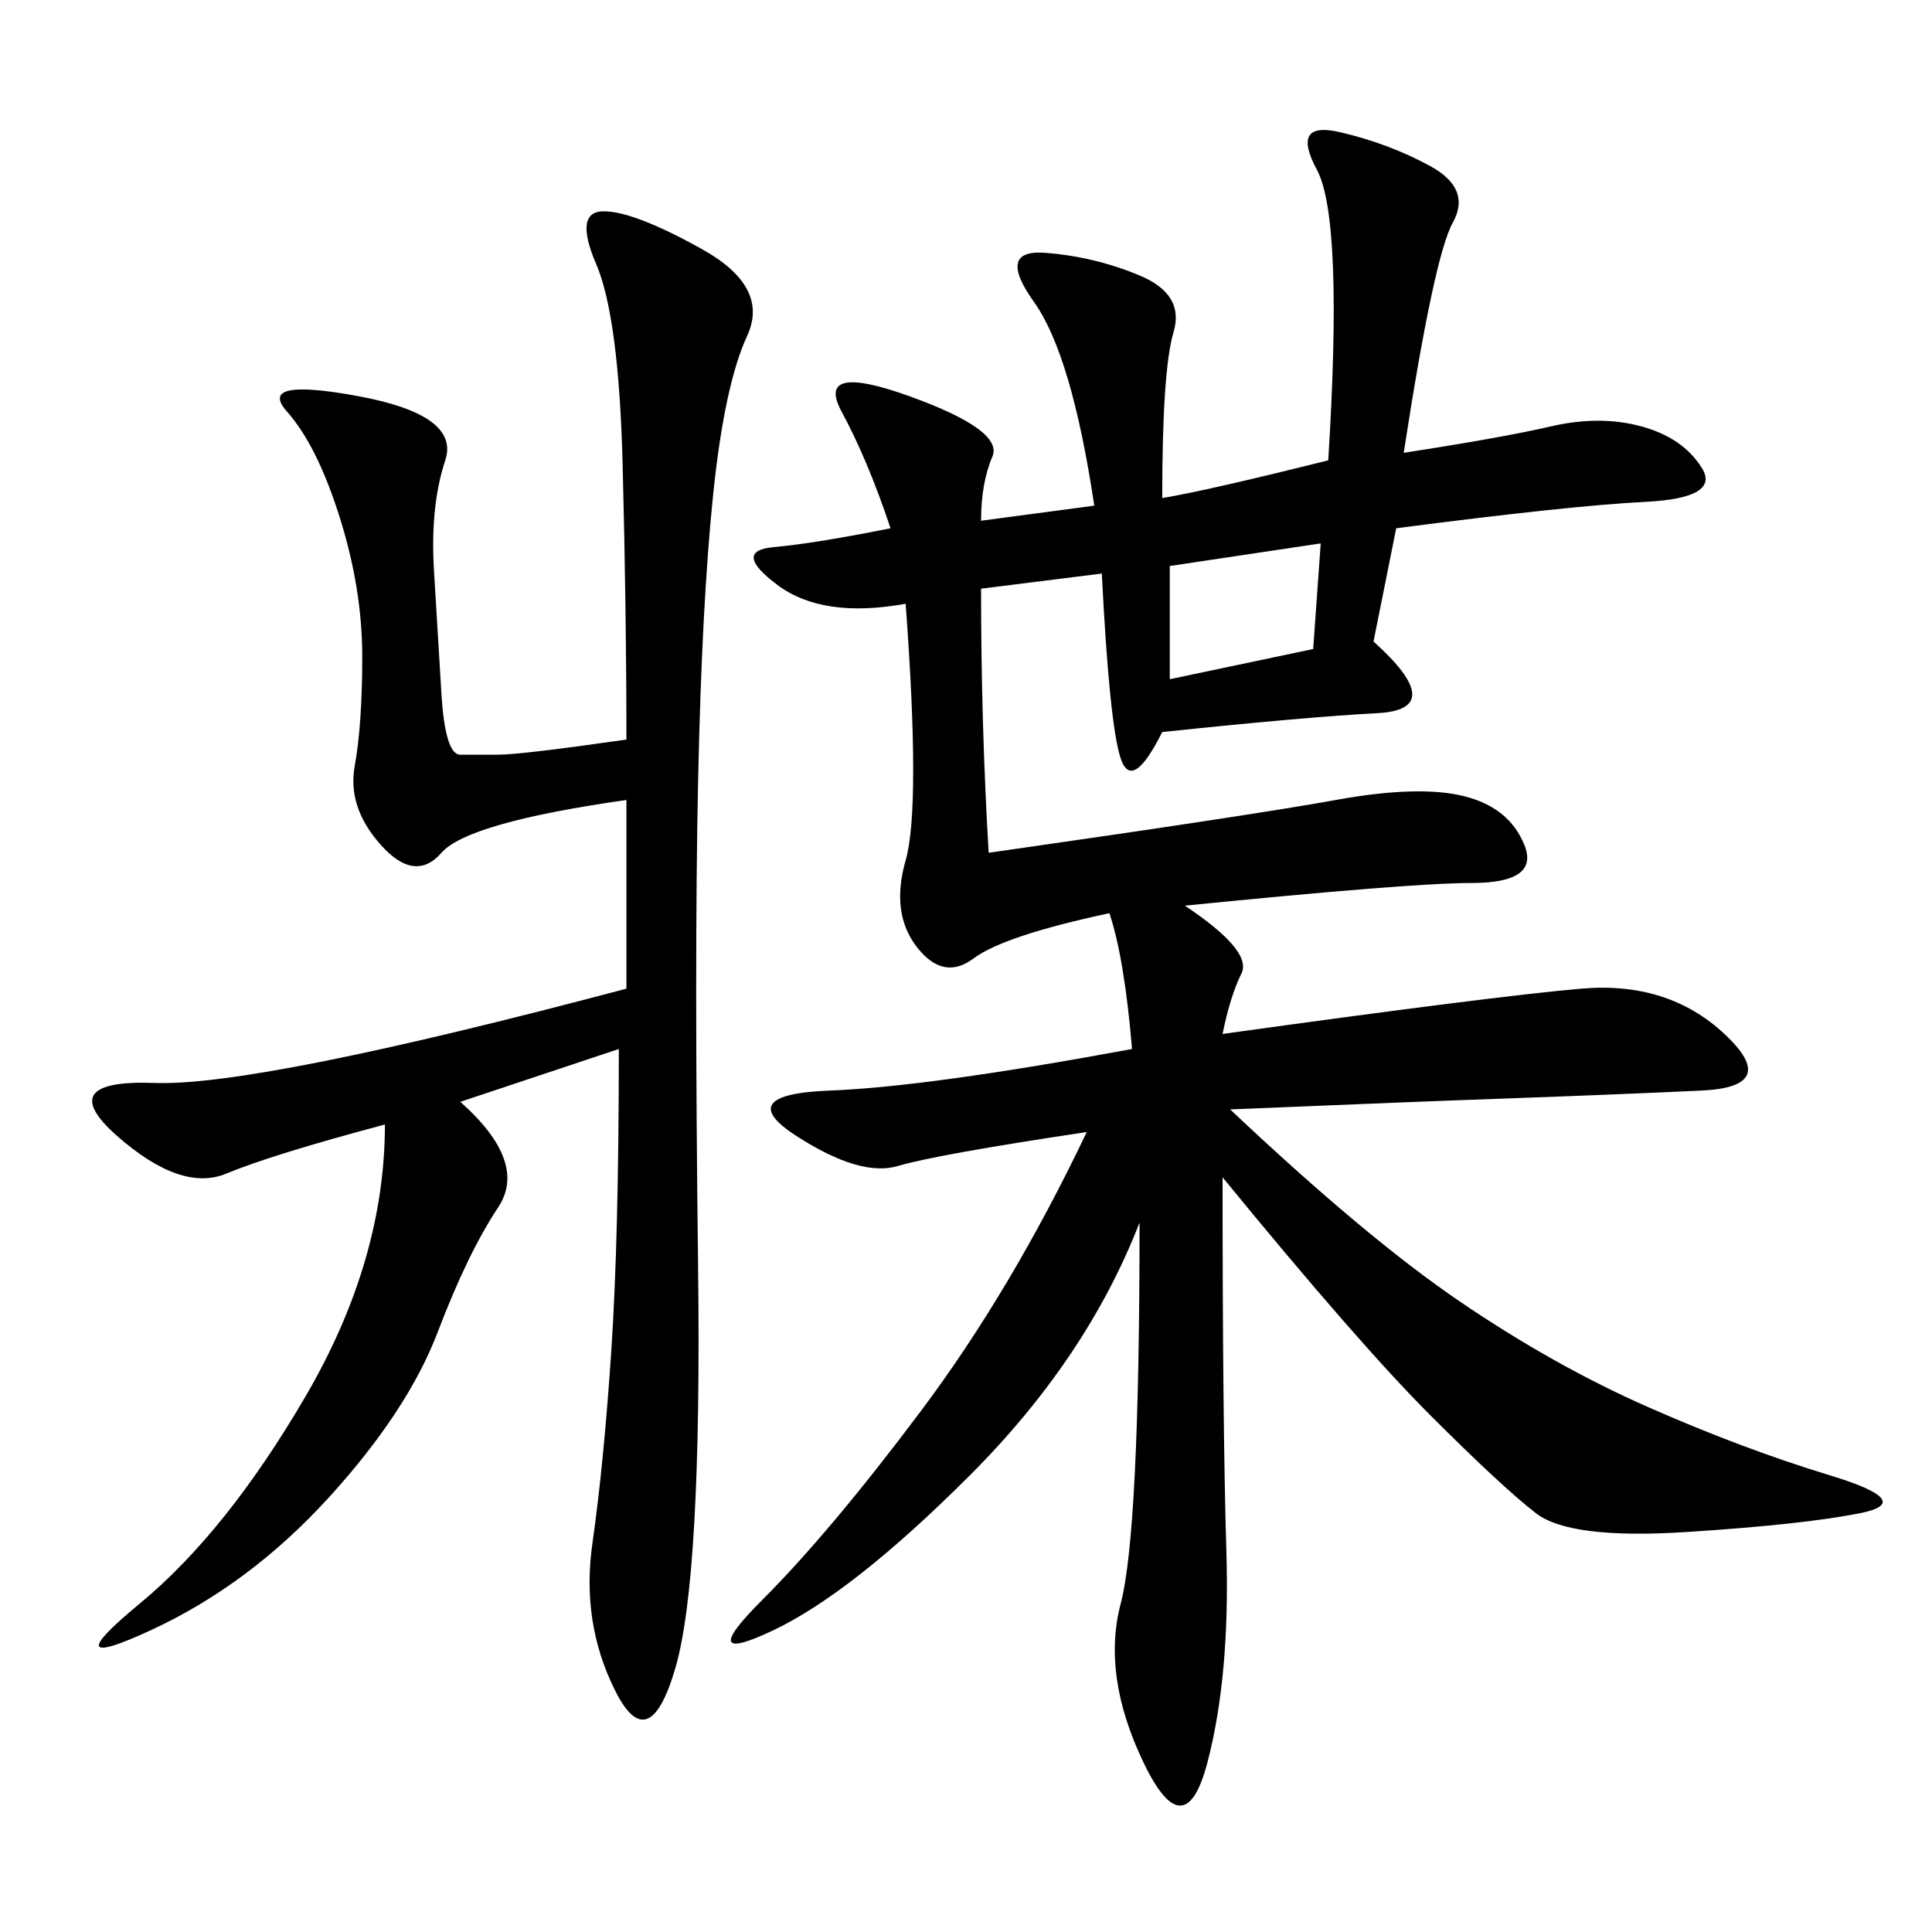 <svg xmlns="http://www.w3.org/2000/svg" xmlns:xlink="http://www.w3.org/1999/xlink" width="300" height="300"><path d="M175.78 162.89Q174.61 148.83 172.27 141.80L172.27 141.80Q155.86 145.31 151.17 148.83Q146.48 152.34 142.38 147.07Q138.28 141.80 140.63 133.59Q142.97 125.39 140.63 93.75L140.63 93.75Q127.73 96.09 120.70 90.82Q113.67 85.55 120.12 84.96Q126.56 84.38 138.28 82.03L138.28 82.03Q134.77 71.48 130.66 63.87Q126.56 56.25 141.21 61.52Q155.86 66.80 154.10 70.90Q152.34 75 152.34 80.86L152.34 80.86L169.92 78.52Q166.41 55.08 160.55 46.88Q154.69 38.67 162.30 39.26Q169.92 39.84 176.95 42.77Q183.98 45.70 182.23 51.56Q180.47 57.42 180.47 77.34L180.47 77.34Q187.50 76.17 206.25 71.48L206.25 71.48Q208.59 33.98 204.49 26.37Q200.39 18.75 208.01 20.51Q215.63 22.27 222.07 25.78Q228.52 29.30 225.59 34.57Q222.66 39.84 217.97 70.31L217.97 70.31Q233.20 67.97 240.82 66.21Q248.44 64.45 254.88 66.21Q261.33 67.97 264.26 72.66Q267.19 77.34 255.47 77.93Q243.75 78.52 216.80 82.03L216.80 82.03L213.28 99.61Q225 110.16 213.87 110.74Q202.73 111.33 180.47 113.67L180.47 113.67Q175.78 123.05 174.02 117.77Q172.27 112.50 171.09 89.06L171.09 89.06L152.34 91.41Q152.34 112.50 153.52 132.42L153.52 132.42Q194.53 126.56 207.42 124.22Q220.31 121.88 227.34 123.63Q234.38 125.39 236.72 131.25Q239.06 137.11 228.52 137.11L228.52 137.11Q219.14 137.11 183.98 140.63L183.98 140.63Q194.53 147.66 192.77 151.17Q191.02 154.69 189.84 160.55L189.84 160.55Q232.03 154.69 245.51 153.52Q258.98 152.34 267.77 160.55Q276.56 168.75 264.26 169.34Q251.95 169.92 235.55 170.51Q219.14 171.09 191.02 172.27L191.02 172.27Q212.11 192.19 226.76 202.15Q241.41 212.11 256.05 218.55Q270.70 225 284.18 229.10Q297.66 233.20 288.87 234.96Q280.08 236.72 261.91 237.89Q243.75 239.06 238.48 234.96Q233.20 230.86 222.07 219.73Q210.94 208.59 189.84 182.81L189.84 182.81Q189.84 221.48 190.43 240.82Q191.02 260.16 187.50 273.63Q183.98 287.11 177.54 273.63Q171.09 260.16 174.02 249.02Q176.95 237.89 176.95 189.84L176.95 189.84Q168.75 210.94 150.59 229.10Q132.42 247.27 120.12 253.13Q107.81 258.98 118.36 248.44Q128.91 237.89 142.97 219.14Q157.03 200.39 168.75 175.78L168.75 175.78Q145.31 179.30 139.45 181.05Q133.59 182.81 123.63 176.37Q113.67 169.92 128.91 169.34Q144.14 168.75 175.78 162.89L175.78 162.89ZM96.09 162.89L71.48 171.09Q82.03 180.47 77.34 187.50Q72.66 194.53 67.97 206.84Q63.28 219.14 50.98 232.62Q38.67 246.09 23.44 253.13Q8.20 260.16 21.68 249.02Q35.16 237.89 47.46 216.80Q59.77 195.70 59.77 174.61L59.77 174.61Q42.19 179.30 35.16 182.23Q28.13 185.16 18.16 176.37Q8.20 167.58 24.02 168.16Q39.84 168.75 97.27 153.52L97.27 153.52L97.27 124.22Q72.66 127.73 68.55 132.42Q64.45 137.11 59.18 131.25Q53.91 125.39 55.08 118.95Q56.25 112.50 56.25 101.95L56.25 101.95Q56.25 91.41 52.73 80.27Q49.22 69.14 44.53 63.87Q39.84 58.59 55.66 61.52Q71.48 64.45 69.14 71.48Q66.80 78.52 67.38 88.48Q67.97 98.44 68.55 107.81Q69.14 117.19 71.48 117.19L71.48 117.19L77.34 117.19Q80.86 117.19 97.27 114.84L97.27 114.84Q97.27 94.92 96.68 72.07Q96.09 49.22 92.58 41.02Q89.06 32.81 93.75 32.81L93.75 32.81Q98.44 32.81 108.98 38.67Q119.53 44.53 116.02 52.15Q112.50 59.77 110.74 76.76Q108.98 93.75 108.40 121.29Q107.81 148.83 108.40 196.88Q108.98 244.92 104.88 258.98Q100.78 273.05 95.51 262.50Q90.23 251.95 91.99 239.65Q93.75 227.34 94.92 209.77Q96.09 192.19 96.09 162.89L96.09 162.89ZM181.64 105.47L203.91 100.78L205.08 84.38L181.64 87.89L181.64 105.47Z"/></svg>
